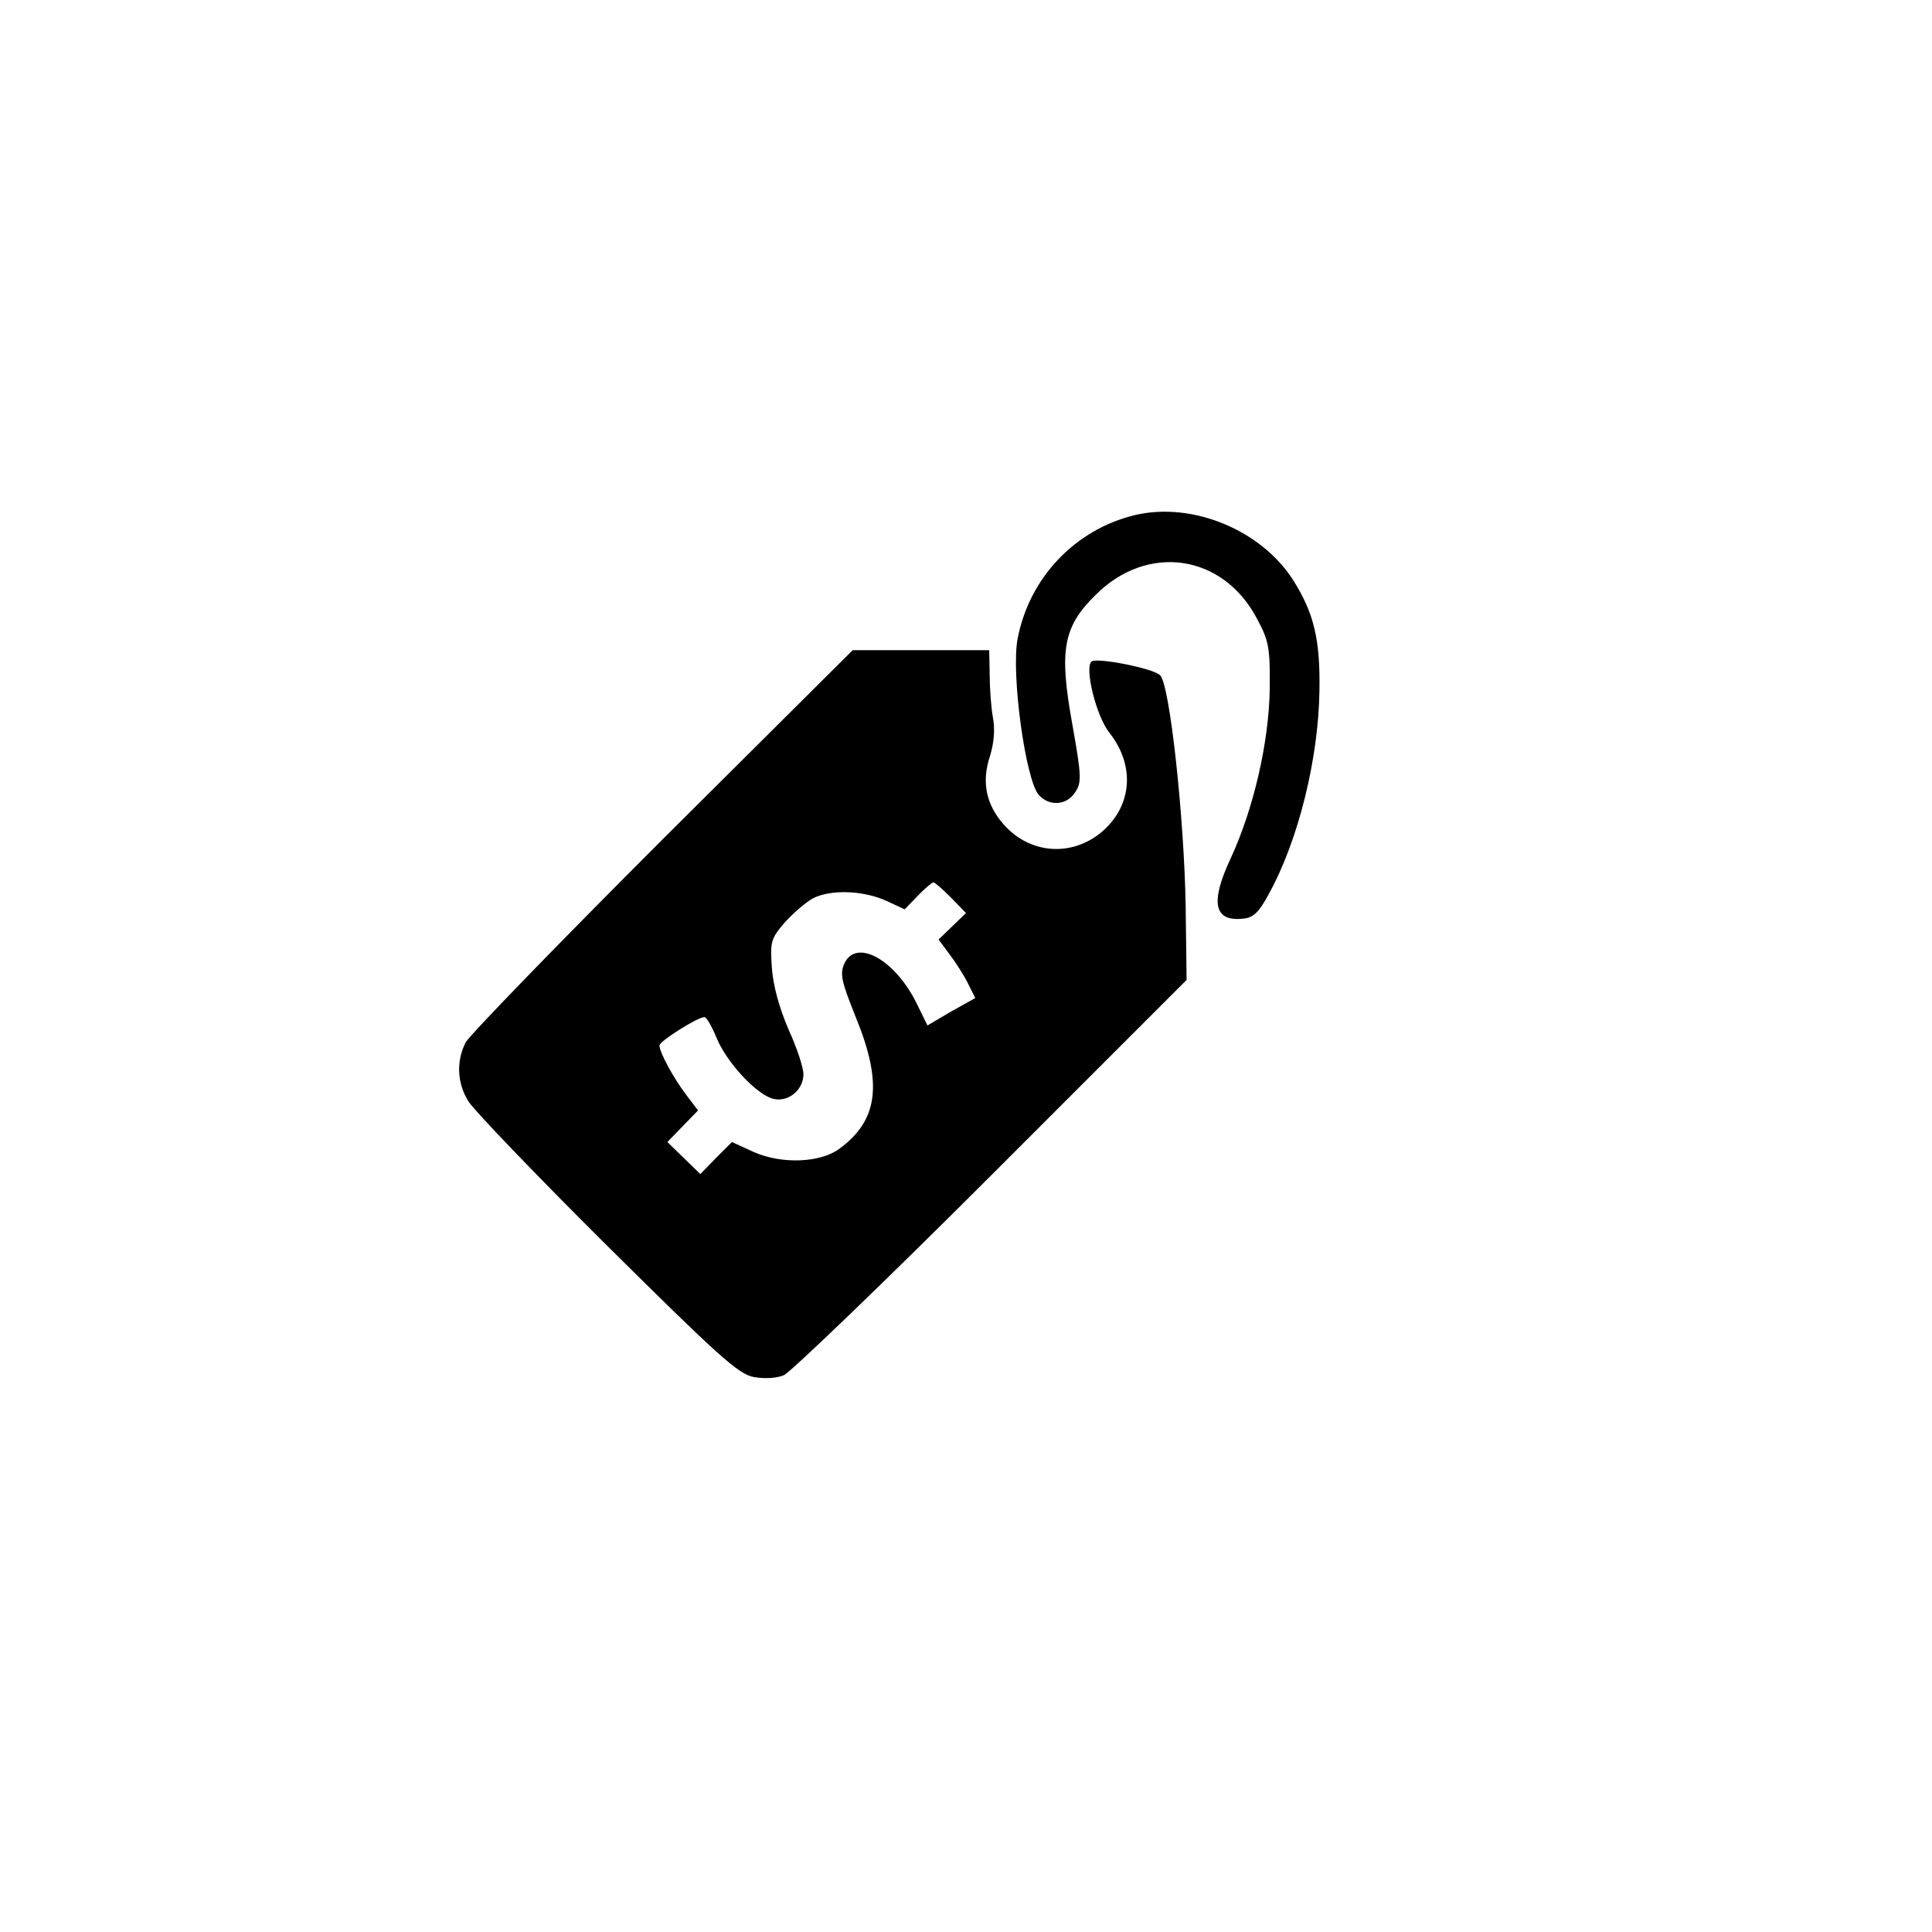 <?xml version="1.0" standalone="no"?>
<!DOCTYPE svg PUBLIC "-//W3C//DTD SVG 20010904//EN"
 "http://www.w3.org/TR/2001/REC-SVG-20010904/DTD/svg10.dtd">
<svg version="1.0" xmlns="http://www.w3.org/2000/svg"
 width="416pt" height="416pt" viewBox="0 0 416 416"
 preserveAspectRatio="xMidYMid meet">

<g transform="translate(0,416) scale(0.1,-0.1)"
fill="#000000" stroke="none">
<path d="M2444 3051 c-129 -31 -228 -135 -253 -267 -14 -75 17 -304 46 -336
23 -25 60 -22 78 6 14 21 14 34 -6 146 -29 160 -20 210 50 279 112 112 275 88
348 -52 25 -47 28 -61 27 -152 -2 -115 -35 -257 -84 -363 -45 -96 -36 -137 27
-130 22 2 34 14 55 53 64 116 107 292 109 437 2 111 -12 168 -56 238 -69 109
-218 170 -341 141z"/>
<path d="M1427 2353 c-225 -225 -415 -421 -424 -437 -21 -40 -19 -89 6 -128
11 -18 145 -158 298 -310 240 -238 283 -277 316 -283 22 -4 49 -3 65 4 15 7
217 201 447 431 l420 420 -2 158 c-3 189 -34 478 -55 498 -15 15 -133 38 -147
30 -17 -11 9 -118 38 -154 55 -70 49 -155 -14 -211 -65 -57 -157 -51 -214 14
-38 43 -48 92 -29 148 8 27 11 56 6 82 -4 22 -7 64 -7 93 l-1 52 -147 0 -147
0 -409 -407z m621 -126 l32 -33 -29 -28 -30 -29 23 -31 c13 -17 31 -45 40 -63
l16 -32 -52 -29 -51 -30 -24 49 c-47 94 -130 139 -155 84 -10 -22 -6 -39 25
-116 58 -142 48 -221 -35 -282 -41 -31 -124 -34 -184 -8 l-48 22 -34 -34 -34
-35 -36 35 -35 34 33 34 33 34 -25 33 c-28 37 -58 92 -58 107 0 9 82 61 97 61
4 0 16 -20 26 -45 22 -53 86 -122 122 -131 32 -8 65 19 65 53 0 14 -14 57 -32
96 -20 47 -33 93 -36 133 -4 57 -2 63 28 98 18 20 46 44 61 52 38 19 106 17
156 -5 l41 -19 28 29 c15 16 31 29 34 29 3 0 20 -15 38 -33z"/>
</g>
</svg>

